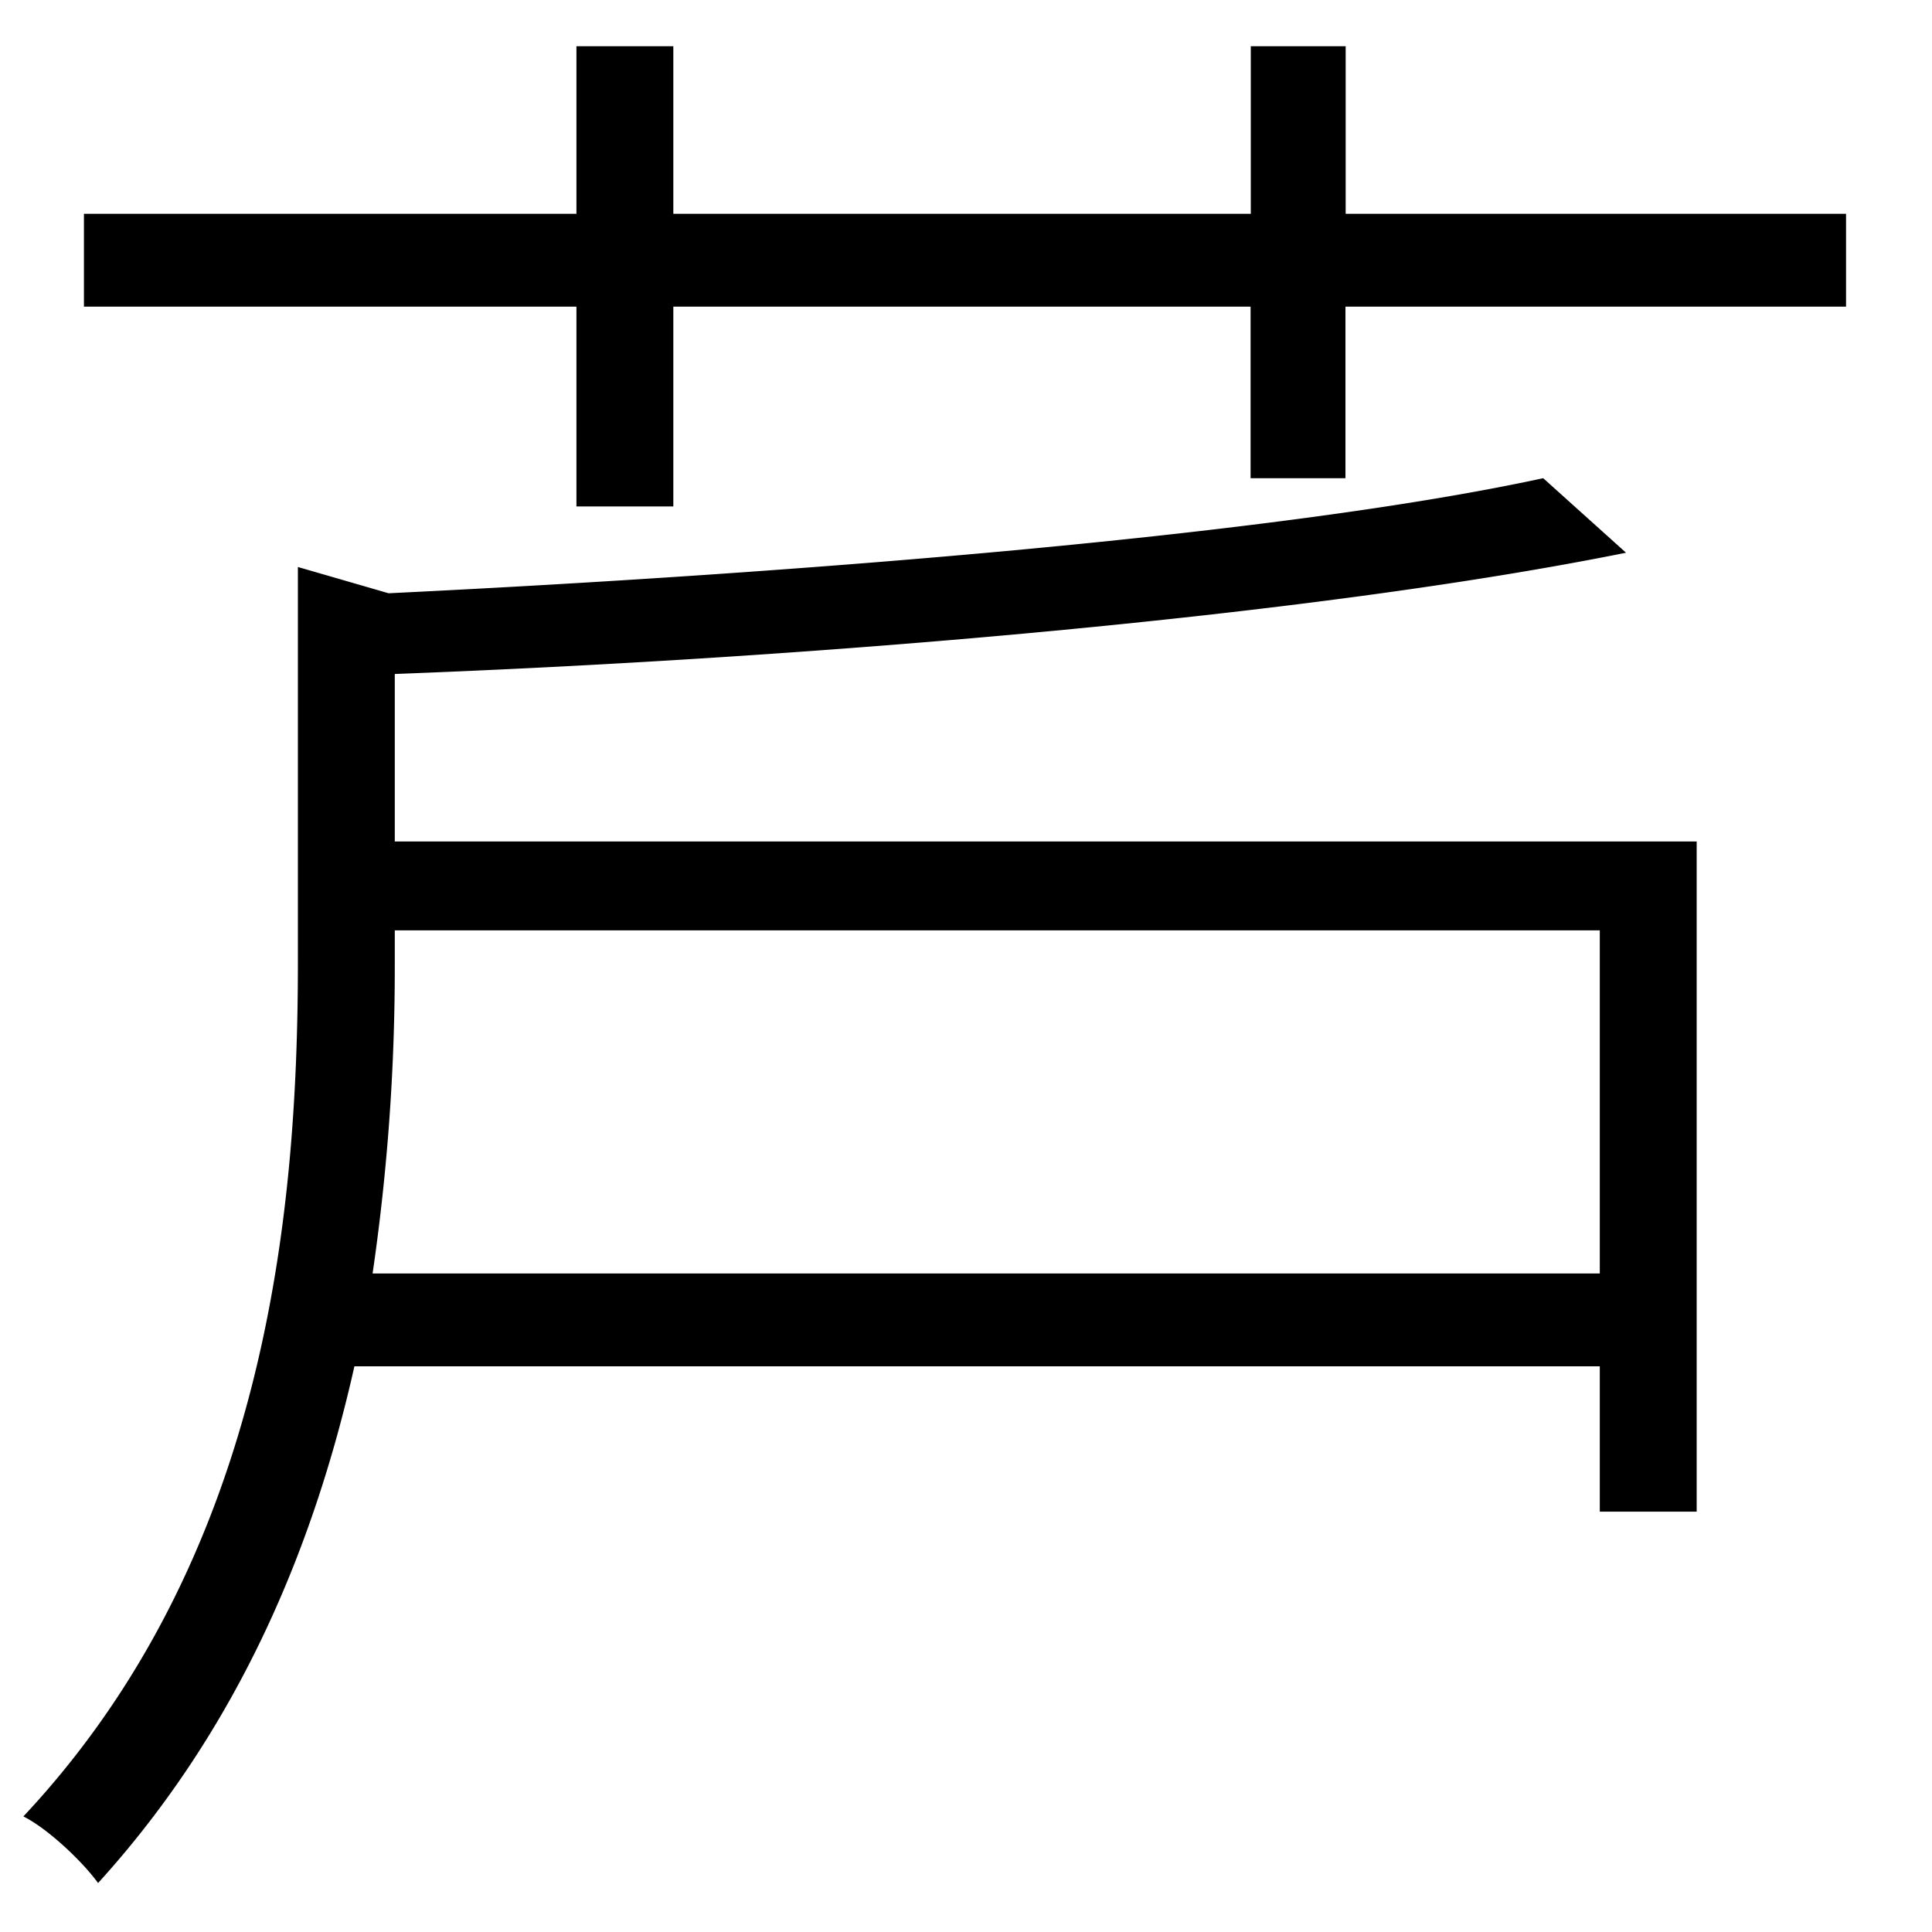 <svg id="異体字" xmlns="http://www.w3.org/2000/svg" viewBox="0 0 468.39 468.39"><title>txt-00_normal</title><g id="normal"><path d="M95.71,204H411.34V366.48H387.85V331.25H85.92C76.14,374.8,58,418.84,23.78,456.52c-3.92-5.38-12.24-13.21-18.11-16.15C63.9,378.22,72.22,296,72.22,233.38V137.46l22,6.37c100.81-4.9,216.78-14.2,279.91-27.9L394.21,134C318.85,149.21,199,159.48,95.71,163.4ZM447.55,51.83V74.34H326.19v41.59h-23V74.34H163.24v48.44H139.75V74.34H20.35V51.83h119.4V11.21h23.49V51.83h140V11.21h23V51.83ZM95.71,225.55v8.8a512.32,512.32,0,0,1-5.38,74.39H387.85V225.55Z"/></g></svg>